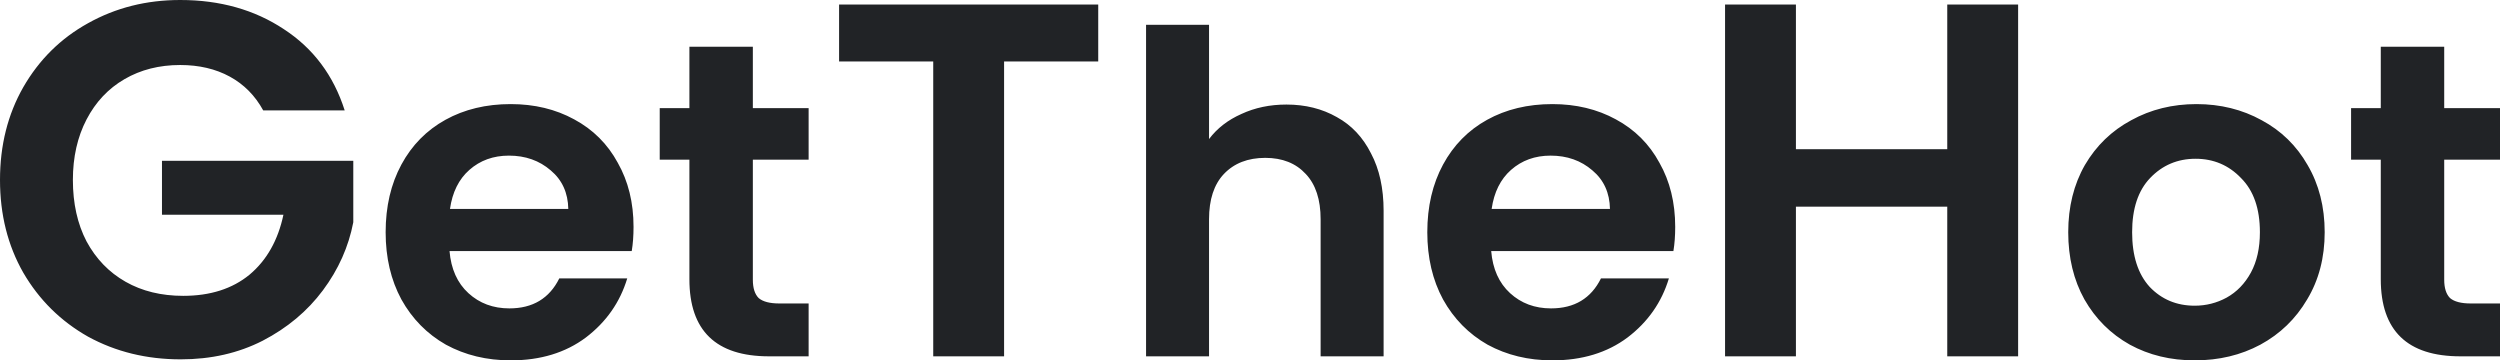 <svg width="222" height="32" viewBox="0 0 222 32" fill="none" xmlns="http://www.w3.org/2000/svg">
<path d="M23.372 9.801C22.653 8.489 21.664 7.489 20.405 6.803C19.147 6.117 17.679 5.773 16.001 5.773C14.143 5.773 12.495 6.191 11.057 7.027C9.618 7.862 8.495 9.055 7.686 10.607C6.877 12.159 6.472 13.949 6.472 15.978C6.472 18.066 6.877 19.886 7.686 21.438C8.525 22.989 9.678 24.183 11.146 25.018C12.615 25.854 14.323 26.271 16.27 26.271C18.667 26.271 20.63 25.645 22.158 24.392C23.686 23.109 24.69 21.333 25.169 19.066H14.383V14.277H31.372V19.737C30.953 21.915 30.054 23.929 28.675 25.779C27.297 27.629 25.514 29.121 23.327 30.255C21.169 31.358 18.742 31.91 16.046 31.91C13.019 31.91 10.277 31.239 7.821 29.896C5.393 28.524 3.476 26.629 2.067 24.213C0.689 21.796 0 19.051 0 15.978C0 12.904 0.689 10.159 2.067 7.743C3.476 5.296 5.393 3.401 7.821 2.059C10.277 0.686 13.004 0 16.001 0C19.536 0 22.608 0.865 25.214 2.596C27.821 4.296 29.619 6.698 30.608 9.801H23.372ZM56.258 20.145C56.258 20.941 56.205 21.657 56.098 22.293H39.918C40.051 23.884 40.61 25.131 41.596 26.033C42.581 26.934 43.793 27.385 45.231 27.385C47.309 27.385 48.787 26.497 49.666 24.72H55.699C55.059 26.841 53.834 28.592 52.023 29.971C50.212 31.324 47.988 32 45.351 32C43.22 32 41.303 31.536 39.598 30.608C37.92 29.653 36.602 28.314 35.643 26.59C34.711 24.866 34.245 22.877 34.245 20.622C34.245 18.341 34.711 16.339 35.643 14.615C36.575 12.891 37.88 11.565 39.558 10.637C41.236 9.709 43.167 9.244 45.351 9.244C47.455 9.244 49.333 9.695 50.984 10.597C52.662 11.499 53.954 12.785 54.859 14.456C55.792 16.1 56.258 17.997 56.258 20.145ZM50.465 18.553C50.438 17.121 49.919 15.981 48.907 15.132C47.895 14.257 46.656 13.819 45.191 13.819C43.806 13.819 42.634 14.244 41.675 15.092C40.743 15.915 40.171 17.068 39.958 18.553H50.465ZM66.853 14.178V24.839C66.853 25.582 67.026 26.125 67.372 26.47C67.745 26.788 68.357 26.948 69.21 26.948H71.806V31.642H68.291C63.577 31.642 61.219 29.361 61.219 24.799V14.178H58.583V9.602H61.219V4.152H66.853V9.602H71.806V14.178H66.853ZM97.523 0.403V5.46H89.163V31.642H82.871V5.46H74.511V0.403H97.523ZM114.235 9.284C115.913 9.284 117.404 9.656 118.709 10.398C120.015 11.114 121.026 12.188 121.745 13.62C122.492 15.026 122.864 16.724 122.864 18.713V31.642H117.271V19.468C117.271 17.718 116.831 16.379 115.953 15.45C115.074 14.496 113.875 14.018 112.357 14.018C110.812 14.018 109.587 14.496 108.681 15.45C107.802 16.379 107.363 17.718 107.363 19.468V31.642H101.77V2.203H107.363V12.348C108.082 11.393 109.041 10.65 110.239 10.12C111.438 9.563 112.769 9.284 114.235 9.284ZM148.758 20.145C148.758 20.941 148.705 21.657 148.598 22.293H132.418C132.551 23.884 133.111 25.131 134.096 26.033C135.081 26.934 136.293 27.385 137.731 27.385C139.809 27.385 141.287 26.497 142.166 24.72H148.198C147.559 26.841 146.335 28.592 144.523 29.971C142.712 31.324 140.488 32 137.851 32C135.721 32 133.803 31.536 132.098 30.608C130.42 29.653 129.102 28.314 128.143 26.59C127.211 24.866 126.744 22.877 126.744 20.622C126.744 18.341 127.211 16.339 128.143 14.615C129.076 12.891 130.38 11.565 132.058 10.637C133.736 9.709 135.668 9.244 137.851 9.244C139.955 9.244 141.833 9.695 143.484 10.597C145.162 11.499 146.455 12.785 147.359 14.456C148.292 16.1 148.758 17.997 148.758 20.145ZM142.965 18.553C142.939 17.121 142.419 15.981 141.407 15.132C140.395 14.257 139.156 13.819 137.691 13.819C136.307 13.819 135.134 14.244 134.175 15.092C133.244 15.915 132.671 17.068 132.458 18.553H142.965ZM179.209 0.403V31.642H172.916V18.35H159.478V31.642H153.185V0.403H159.478V13.248H172.916V0.403H179.209ZM194.886 32C192.754 32 190.837 31.536 189.133 30.608C187.428 29.653 186.083 28.314 185.098 26.59C184.139 24.866 183.659 22.877 183.659 20.622C183.659 18.368 184.152 16.379 185.138 14.655C186.149 12.931 187.521 11.605 189.253 10.677C190.984 9.722 192.914 9.244 195.046 9.244C197.176 9.244 199.107 9.722 200.839 10.677C202.57 11.605 203.928 12.931 204.914 14.655C205.925 16.379 206.432 18.368 206.432 20.622C206.432 22.877 205.913 24.866 204.874 26.59C203.861 28.314 202.477 29.653 200.719 30.608C198.987 31.536 197.043 32 194.886 32ZM194.886 27.146C195.898 27.146 196.843 26.908 197.722 26.43C198.627 25.927 199.346 25.184 199.88 24.203C200.412 23.221 200.679 22.028 200.679 20.622C200.679 18.527 200.12 16.922 199.001 15.809C197.908 14.668 196.564 14.098 194.966 14.098C193.368 14.098 192.022 14.668 190.931 15.809C189.865 16.922 189.333 18.527 189.333 20.622C189.333 22.718 189.852 24.335 190.891 25.476C191.955 26.59 193.288 27.146 194.886 27.146ZM217.046 14.178V24.839C217.046 25.582 217.22 26.125 217.565 26.47C217.939 26.788 218.551 26.948 219.403 26.948H222V31.642H218.484C213.77 31.642 211.413 29.361 211.413 24.799V14.178H208.776V9.602H211.413V4.152H217.046V9.602H222V14.178H217.046Z" fill="#212326"/>
</svg>
